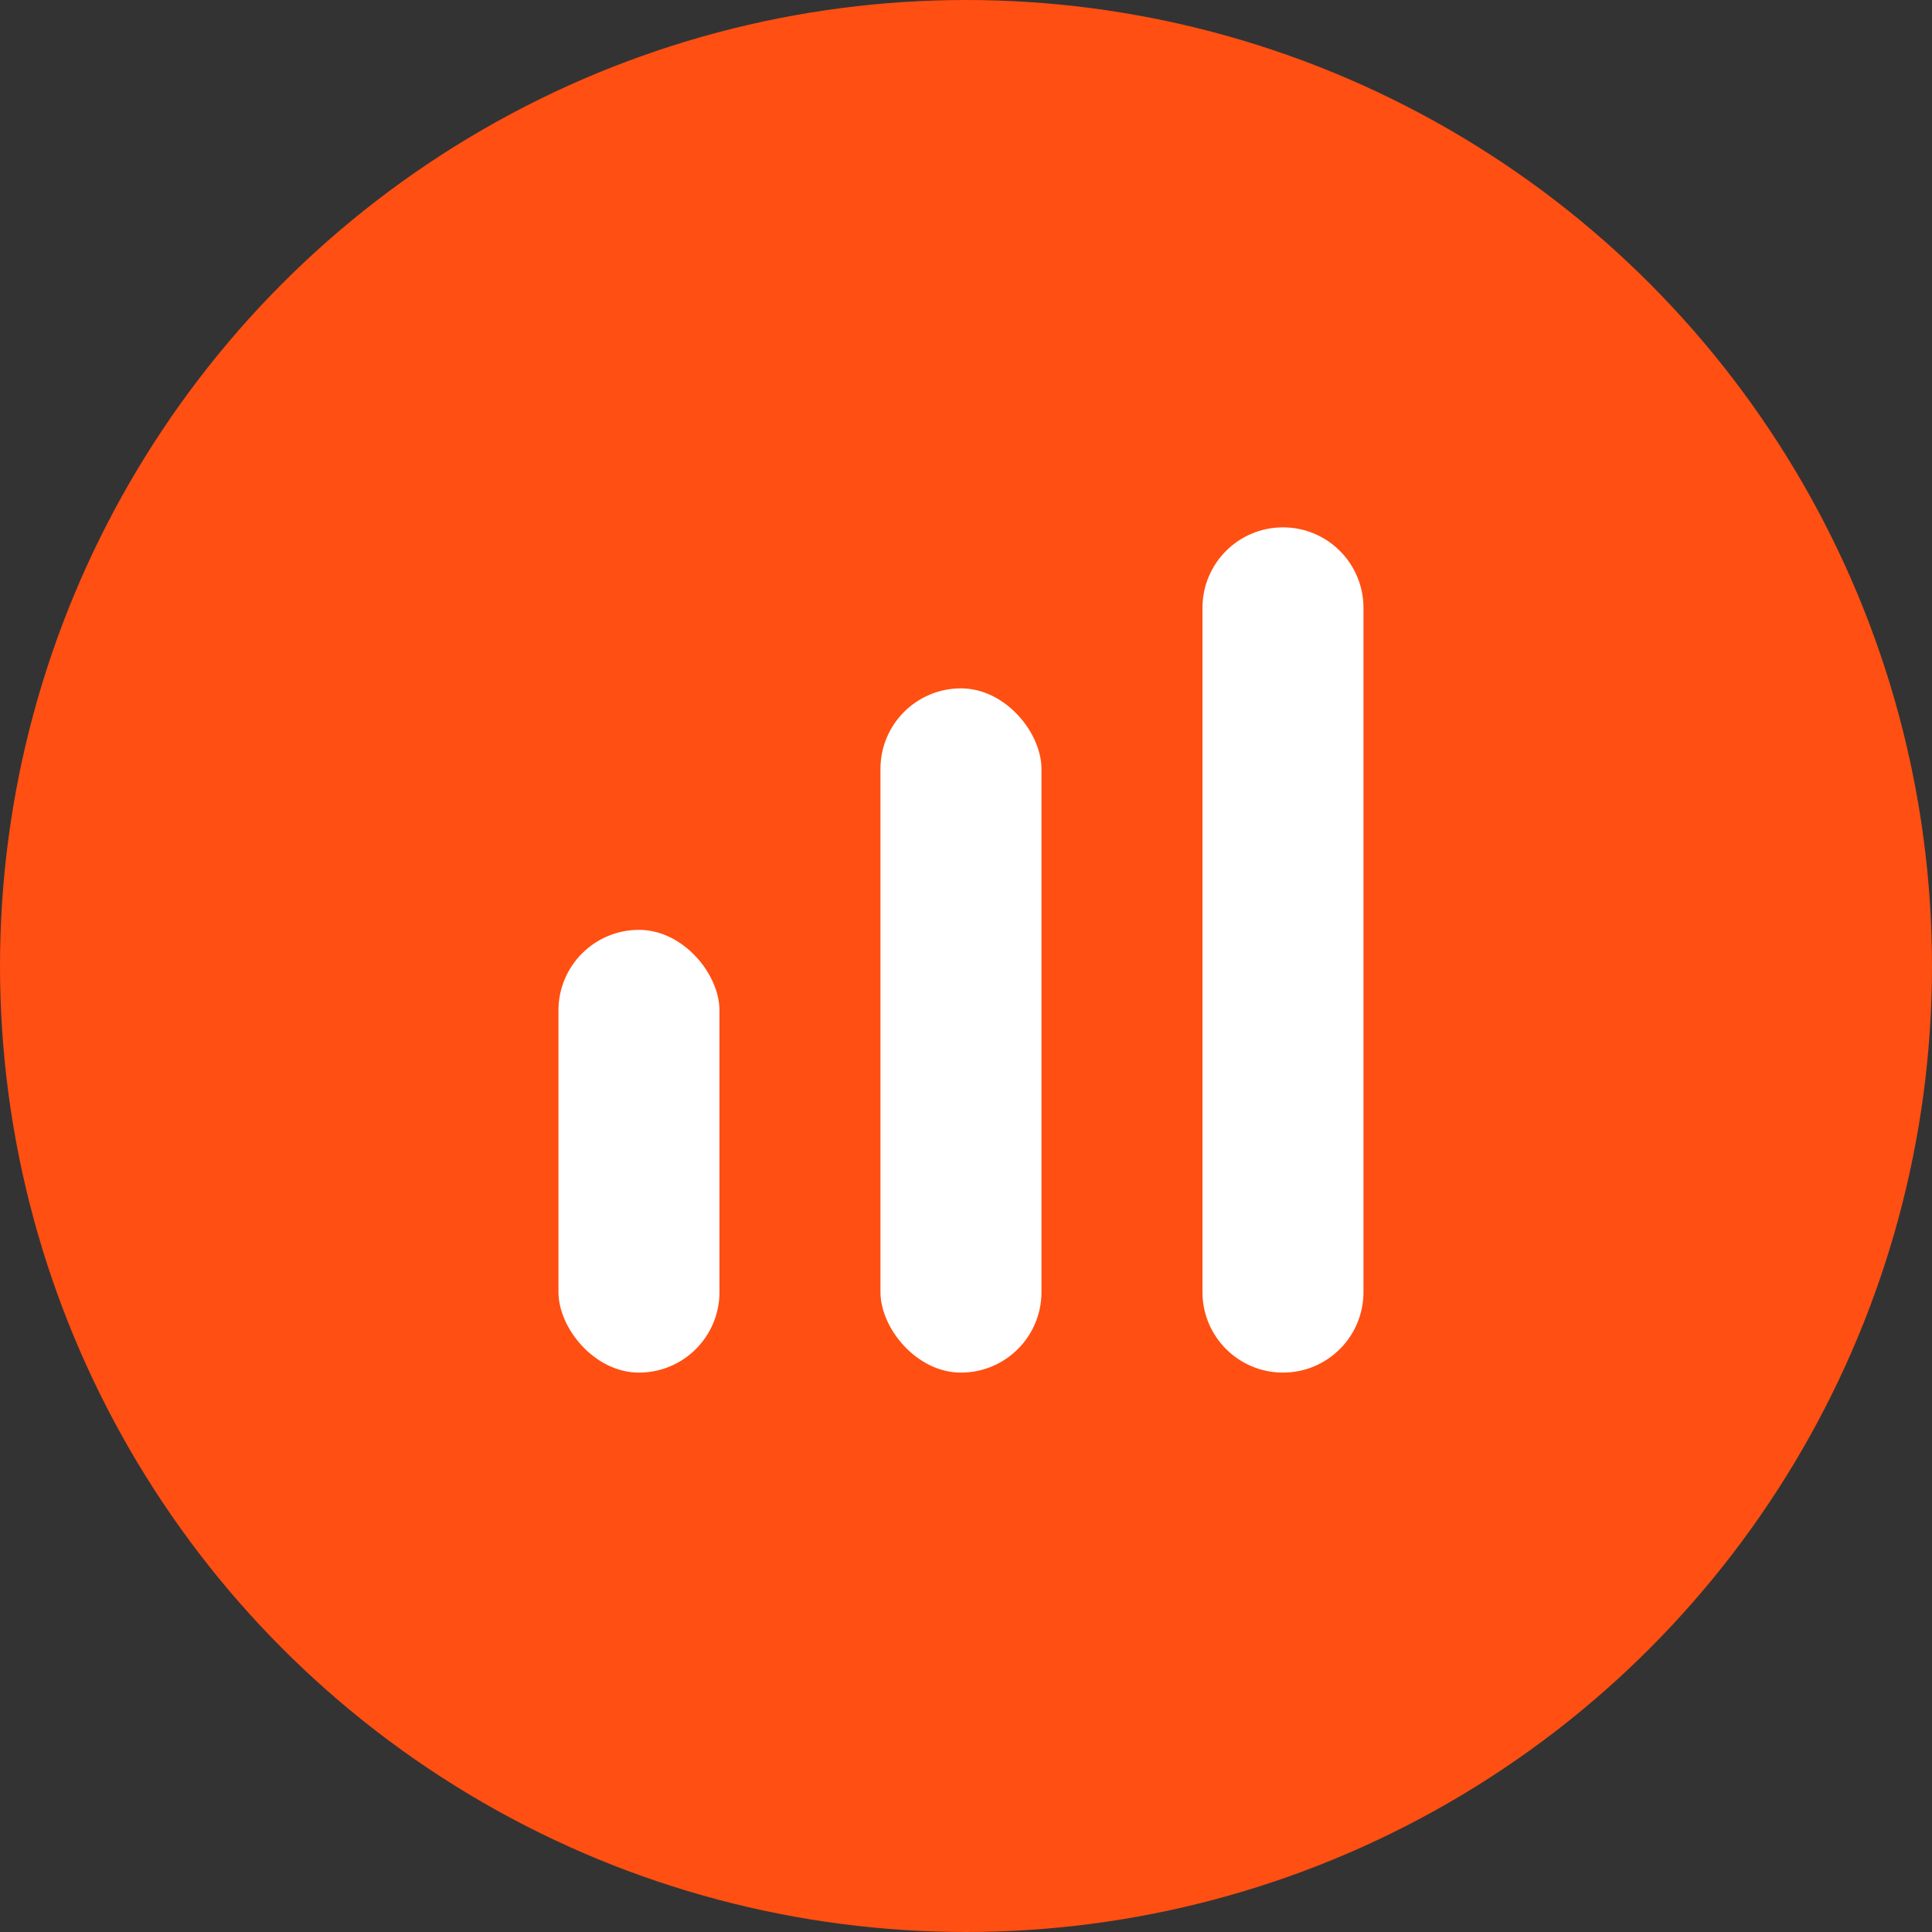 <?xml version="1.0" encoding="UTF-8"?> <svg xmlns="http://www.w3.org/2000/svg" width="48" height="48" viewBox="0 0 48 48" fill="none"><rect x="0" y="0" width="48" height="48" fill="#333333" stroke="none"/><circle cx="24" cy="24" r="24" fill="#FF4F12"></circle><rect x="13.875" y="23.102" width="4" height="11" rx="2" fill="white"></rect><rect x="21.875" y="17.102" width="4" height="17" rx="2" fill="white"></rect><path d="M29.875 15.102C29.875 13.997 30.77 13.102 31.875 13.102V13.102C32.98 13.102 33.875 13.997 33.875 15.102V32.102C33.875 33.206 32.98 34.102 31.875 34.102V34.102C30.77 34.102 29.875 33.206 29.875 32.102V15.102Z" fill="white"></path></svg> 